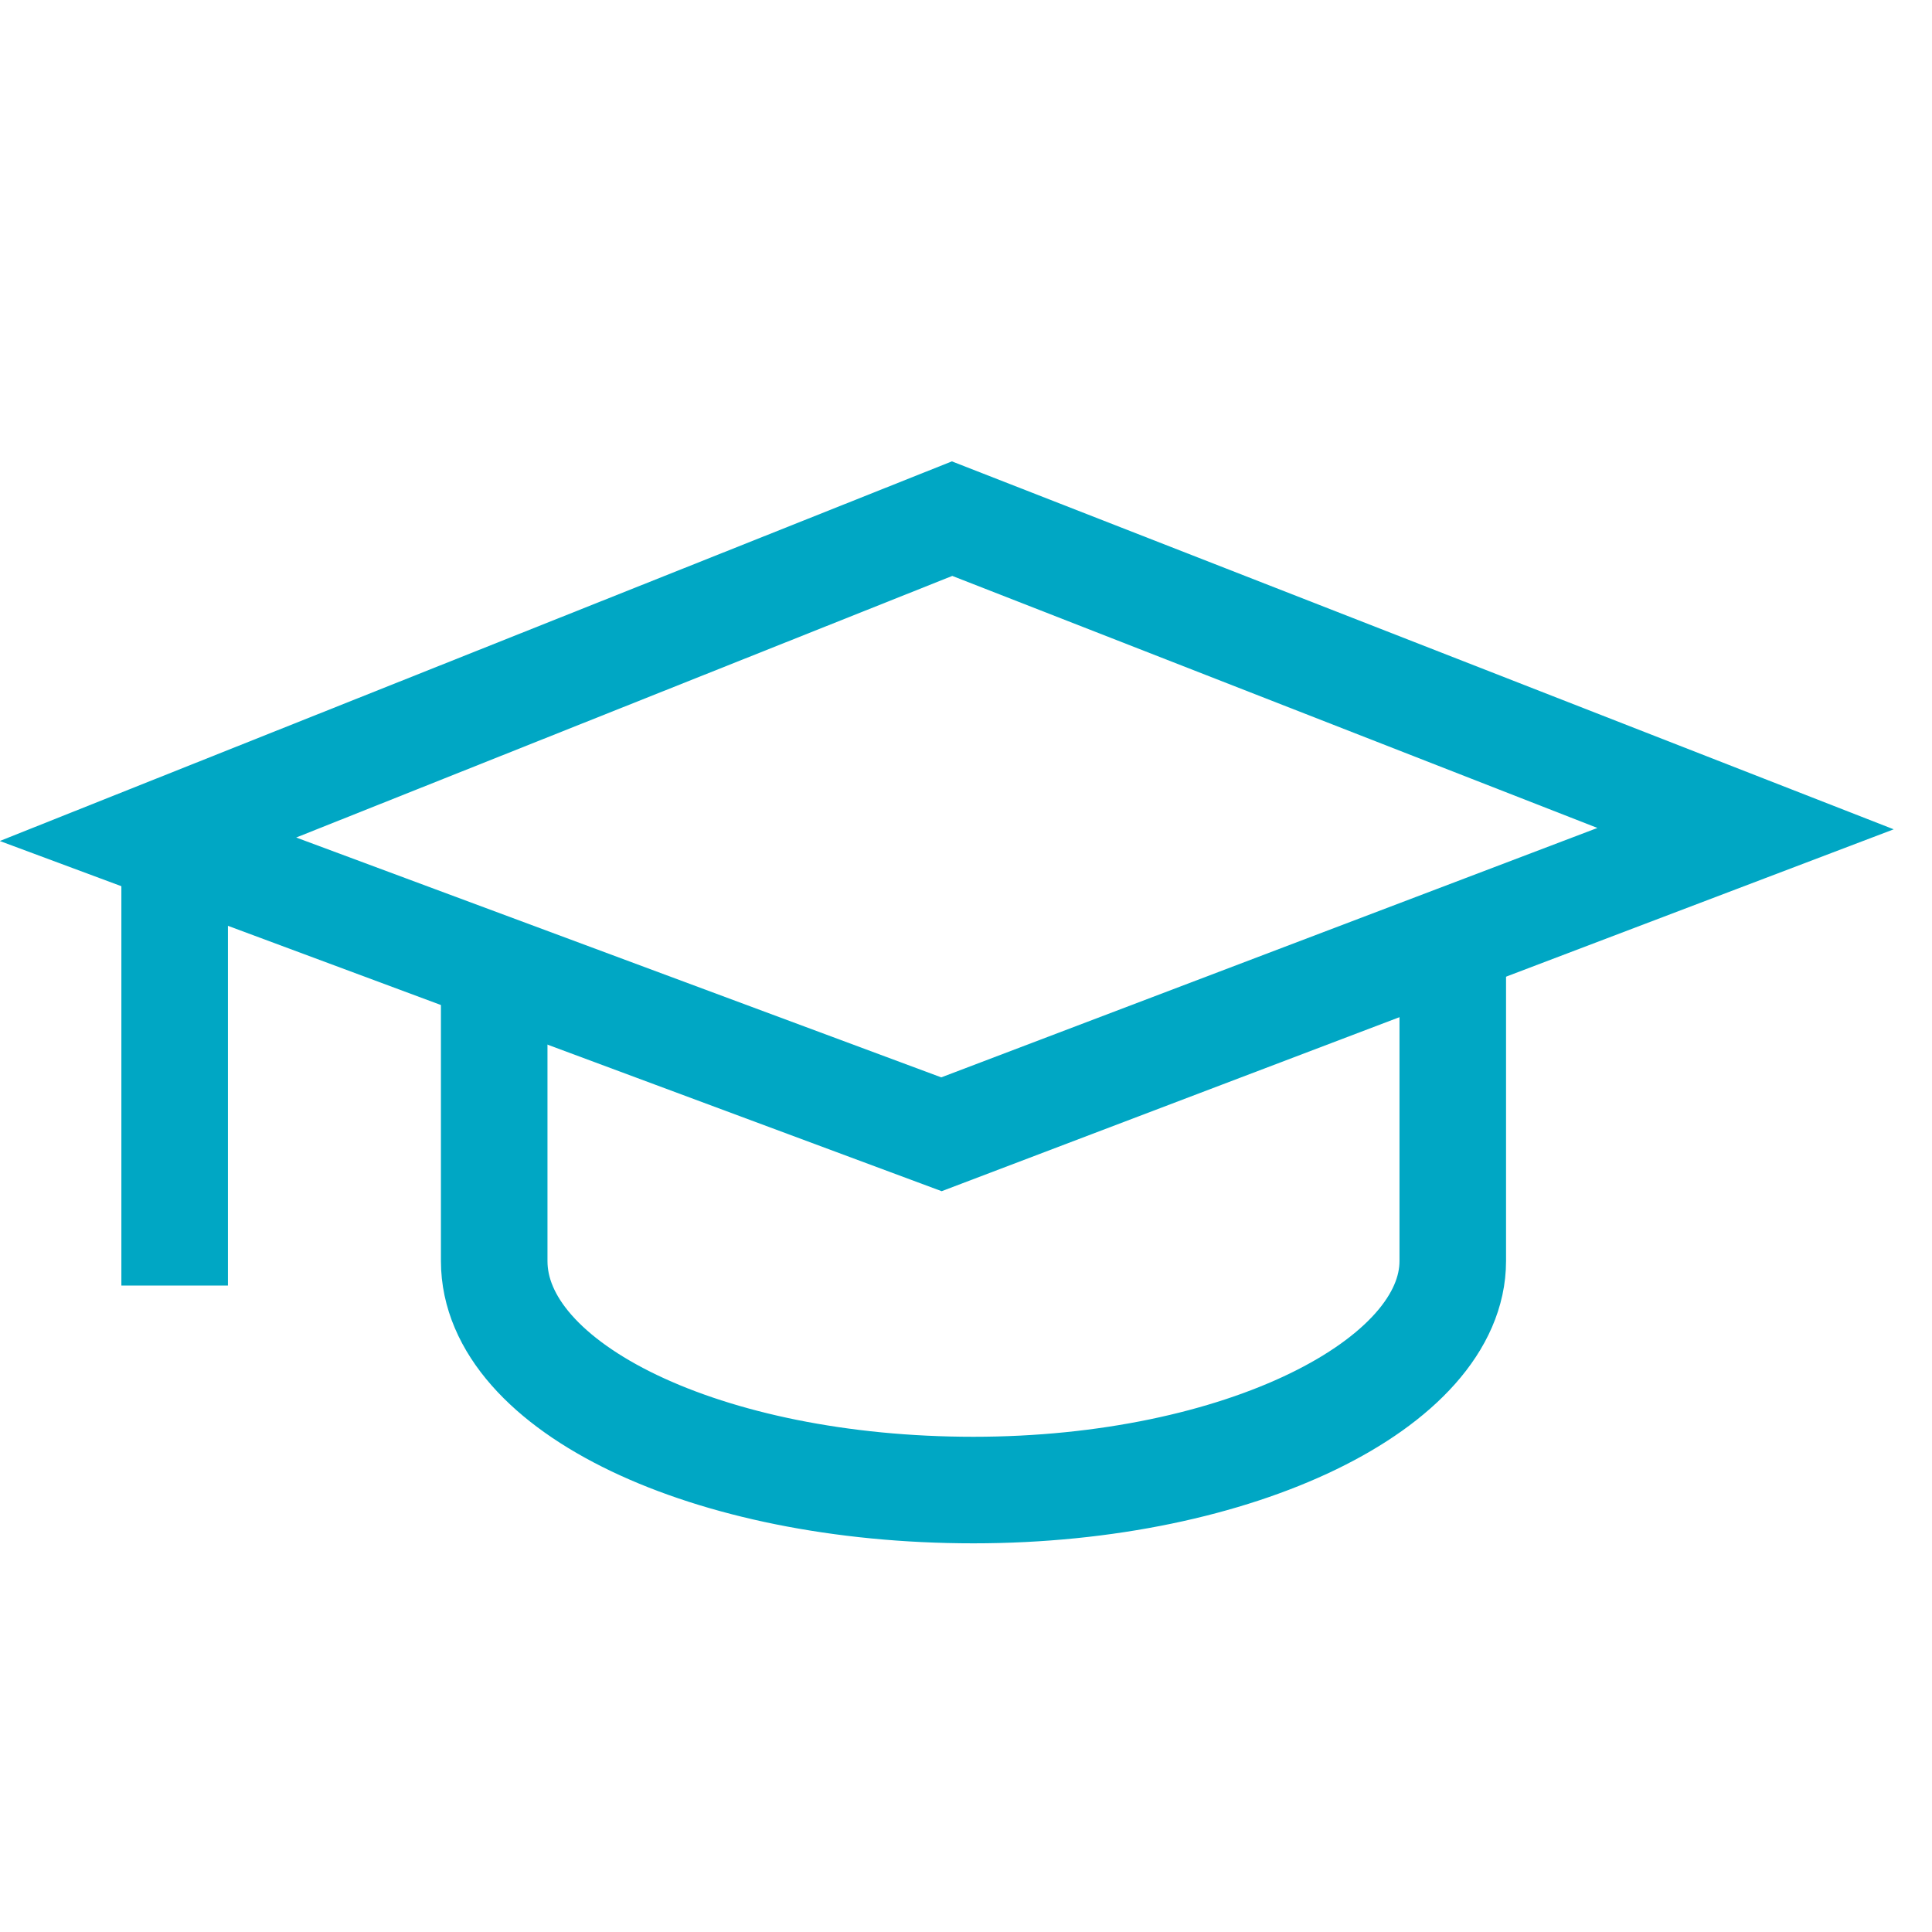 <?xml version="1.0" encoding="UTF-8"?> <svg xmlns="http://www.w3.org/2000/svg" width="20" height="20" viewBox="0 0 20 20" fill="none"><g clip-path="url(#clip0_583_50)"><path d="M9.746 11.742L1.532 8.688L9.856 5.369L18.07 8.578L9.746 11.742Z" stroke="#00A7C4" stroke-width="1.103" stroke-miterlimit="10"></path><path d="M5.116 10V13.054C5.116 14.366 7.321 15.425 10.077 15.425C12.834 15.425 15.039 14.322 15.039 13.054V10" stroke="#00A7C4" stroke-width="1.103" stroke-miterlimit="10"></path><path d="M1.808 8.897V13.308" stroke="#00A7C4" stroke-width="1.103" stroke-miterlimit="10"></path></g><defs><clipPath id="clip0_583_50"><rect width="20" height="20" fill="white"></rect></clipPath></defs></svg> 